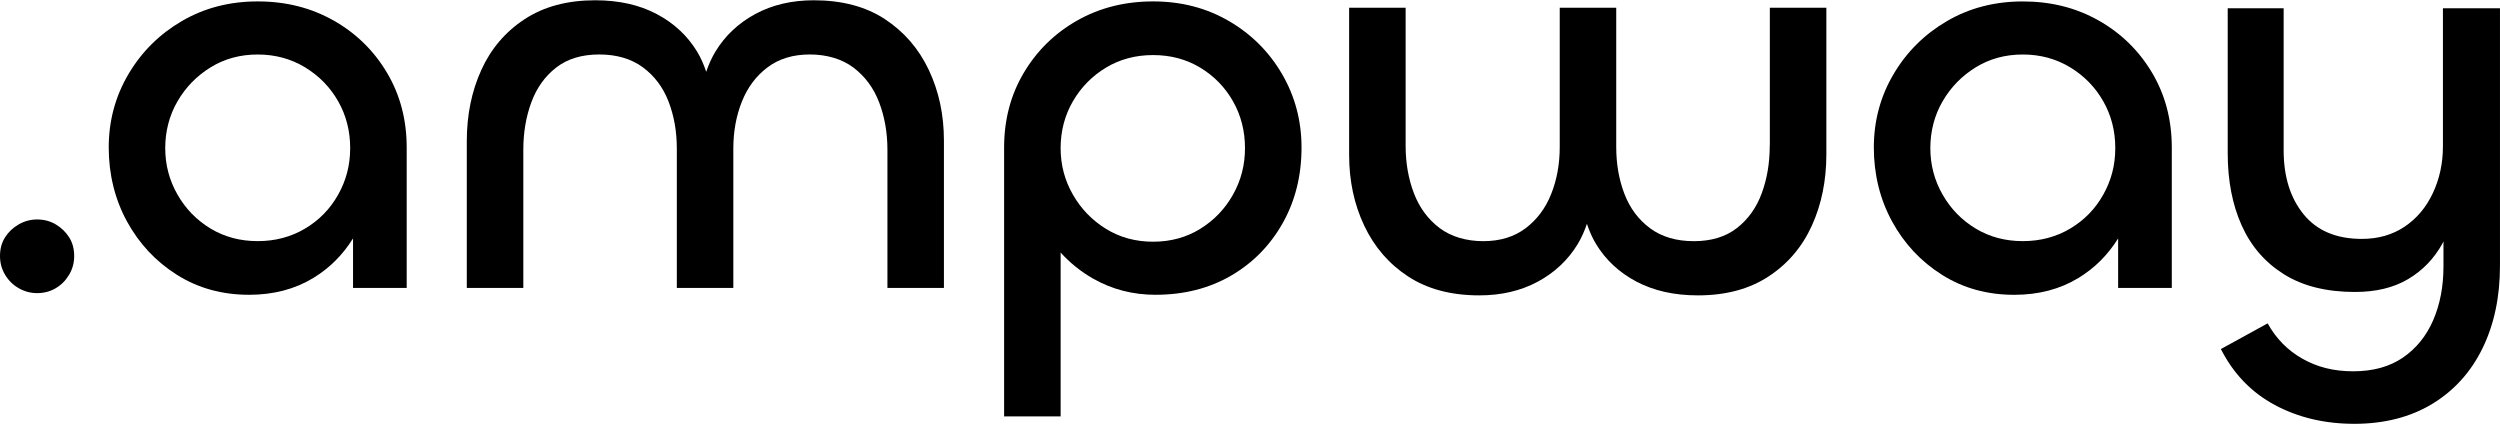 <?xml version="1.0" encoding="UTF-8"?>
<svg id="Ebene_1" xmlns="http://www.w3.org/2000/svg" version="1.1" viewBox="0 0 1099.95 186.47">
  <!-- Generator: Adobe Illustrator 29.6.1, SVG Export Plug-In . SVG Version: 2.1.1 Build 9)  -->
  <path d="M778.65,64.17c0,7.53-1.17,14.48-3.51,20.84s-5.98,11.47-10.92,15.32-11.26,5.78-18.96,5.78-14.1-1.89-19.21-5.65c-5.11-3.77-8.87-8.79-11.3-15.07s-3.64-13.19-3.64-20.72V3.39h-24.86v61.28c0,7.53-1.26,14.44-3.77,20.72s-6.28,11.3-11.3,15.07c-5.02,3.77-11.21,5.65-18.58,5.65s-14.1-1.93-19.21-5.78c-5.1-3.85-8.87-8.96-11.3-15.32-2.42-6.36-3.64-13.31-3.64-20.84V3.39h-24.86v64.79c0,11.39,2.22,21.77,6.66,31.14s10.89,16.83,19.34,22.35c8.46,5.52,18.88,8.29,31.27,8.29,9.71,0,18.29-2.01,25.74-6.03s13.31-9.54,17.58-16.57c1.68-2.77,2.97-5.76,4.04-8.87,1.05,3.11,2.31,6.1,4,8.87,4.27,7.03,10.21,12.56,17.83,16.57,7.62,4.02,16.62,6.03,27,6.03,12.23,0,22.57-2.76,31.02-8.29,8.46-5.52,14.82-12.98,19.09-22.35,4.27-9.38,6.4-19.84,6.4-31.39V3.39h-24.87v60.78h-.04Z"/>
  <path d="M24.49,98.7c-2.43-1.42-5.15-2.14-8.16-2.14-2.85,0-5.52.71-8.04,2.14-2.51,1.42-4.52,3.31-6.02,5.65C.76,106.7,0,109.46,0,112.64c0,3.01.75,5.78,2.26,8.29s3.51,4.48,6.02,5.9,5.19,2.14,8.04,2.14c3.01,0,5.73-.71,8.16-2.14,2.42-1.42,4.4-3.39,5.9-5.9,1.51-2.51,2.26-5.27,2.26-8.29,0-3.18-.75-5.94-2.26-8.29-1.51-2.34-3.48-4.23-5.9-5.65Z"/>
  <path d="M146.78,9.04C136.9,3.43,125.77.62,113.38.62s-23.52,2.89-33.4,8.67c-9.88,5.78-17.71,13.56-23.48,23.35-5.78,9.8-8.66,20.56-8.66,32.27s2.68,22.73,8.03,32.52c5.36,9.8,12.68,17.62,21.98,23.48,9.29,5.86,19.88,8.79,31.77,8.79,10.71,0,20.13-2.47,28.25-7.41,7.25-4.41,13.01-10.26,17.46-17.4v21.79h23.61v-61.78c0-12.22-2.89-23.18-8.67-32.9-5.77-9.71-13.6-17.37-23.48-22.98v.02ZM148.79,85.63c-3.51,6.28-8.37,11.26-14.56,14.94-6.2,3.68-13.15,5.52-20.85,5.52s-14.61-1.84-20.72-5.52-10.97-8.66-14.56-14.94c-3.6-6.28-5.4-13.1-5.4-20.47s1.8-14.4,5.4-20.59,8.45-11.18,14.56-14.94c6.11-3.77,13.02-5.65,20.72-5.65s14.65,1.89,20.85,5.65c6.19,3.77,11.05,8.75,14.56,14.94,3.52,6.19,5.28,13.06,5.28,20.59s-1.76,14.19-5.28,20.47Z"/>
  <path d="M389.34,8.41C380.89,2.89,370.46.12,358.08.12c-9.71,0-18.29,2.01-25.74,6.03-7.45,4.02-13.31,9.54-17.58,16.57-1.68,2.77-2.97,5.76-4.04,8.87-1.05-3.11-2.31-6.1-4-8.87-4.27-7.03-10.21-12.56-17.83-16.57-7.62-4.02-16.62-6.03-27-6.03-12.23,0-22.57,2.76-31.02,8.29-8.46,5.52-14.82,12.98-19.09,22.35-4.27,9.38-6.4,19.84-6.4,31.39v64.54h24.87v-60.78c0-7.53,1.17-14.48,3.51-20.84s5.98-11.47,10.92-15.32c4.94-3.85,11.26-5.78,18.96-5.78s14.1,1.89,19.21,5.65c5.11,3.77,8.87,8.79,11.3,15.07s3.64,13.19,3.64,20.72v61.28h24.86v-61.28c0-7.53,1.26-14.44,3.77-20.72,2.51-6.28,6.28-11.3,11.3-15.07s11.21-5.65,18.58-5.65,14.1,1.93,19.21,5.78c5.1,3.85,8.87,8.96,11.3,15.32,2.42,6.36,3.64,13.31,3.64,20.84v60.78h24.86V61.9c0-11.39-2.22-21.77-6.66-31.14s-10.89-16.83-19.34-22.35h.03Z"/>
  <path d="M540.74,9.29c-9.88-5.78-21.01-8.67-33.4-8.67s-23.52,2.81-33.4,8.41c-9.88,5.61-17.71,13.27-23.48,22.98-5.78,9.71-8.67,20.68-8.67,32.9v118.29h24.87v-72.09c4.07,4.5,8.84,8.4,14.44,11.56,8.29,4.69,17.37,7.03,27.25,7.03,12.56,0,23.65-2.81,33.28-8.41,9.63-5.61,17.2-13.31,22.73-23.11,5.52-9.8,8.29-20.88,8.29-33.28,0-11.71-2.85-22.48-8.54-32.27s-13.48-17.58-23.36-23.35h-.01ZM542.5,85.63c-3.52,6.28-8.33,11.3-14.44,15.07s-13.02,5.65-20.72,5.65-14.61-1.88-20.72-5.65c-6.11-3.77-10.97-8.79-14.57-15.07s-5.4-13.1-5.4-20.47,1.8-14.4,5.4-20.59,8.45-11.13,14.57-14.82c6.11-3.68,13.02-5.52,20.72-5.52s14.6,1.84,20.72,5.52c6.11,3.68,10.92,8.62,14.44,14.82,3.51,6.19,5.27,13.06,5.27,20.59s-1.76,14.19-5.27,20.47Z"/>
  <path d="M923.39,9.04c-9.88-5.61-21.01-8.41-33.4-8.41s-23.52,2.89-33.4,8.67c-9.88,5.78-17.71,13.56-23.48,23.35-5.78,9.8-8.66,20.56-8.66,32.27s2.68,22.73,8.03,32.52c5.36,9.8,12.68,17.62,21.98,23.48,9.29,5.86,19.88,8.79,31.77,8.79,10.71,0,20.13-2.47,28.25-7.41,7.25-4.41,13.01-10.26,17.46-17.4v21.79h23.61v-61.78c0-12.22-2.89-23.18-8.67-32.9-5.77-9.71-13.6-17.37-23.48-22.98h-.01ZM925.4,85.63c-3.51,6.28-8.37,11.26-14.56,14.94-6.2,3.68-13.15,5.52-20.85,5.52s-14.61-1.84-20.72-5.52-10.97-8.66-14.56-14.94c-3.6-6.28-5.4-13.1-5.4-20.47s1.8-14.4,5.4-20.59c3.6-6.19,8.45-11.18,14.56-14.94,6.11-3.77,13.02-5.65,20.72-5.65s14.65,1.89,20.85,5.65c6.19,3.77,11.05,8.75,14.56,14.94,3.52,6.19,5.28,13.06,5.28,20.59s-1.76,14.19-5.28,20.47Z"/>
  <path d="M1074.84,3.64v60.78c0,7.37-1.47,14.19-4.4,20.47s-7.07,11.22-12.43,14.82c-5.36,3.6-11.64,5.4-18.84,5.4-11.22,0-19.76-3.6-25.62-10.8-5.86-7.2-8.79-16.58-8.79-28.13V3.64h-24.61v63.79c0,12.05,2.05,22.65,6.15,31.77,4.1,9.13,10.3,16.29,18.59,21.47,8.29,5.19,18.71,7.79,31.27,7.79,9.2,0,16.99-1.88,23.35-5.65,6.36-3.77,11.38-8.96,15.07-15.57.18-.33.32-.7.5-1.04v10.95c0,8.88-1.51,16.78-4.52,23.73-3.01,6.94-7.45,12.43-13.31,16.45-5.86,4.02-13.15,6.03-21.85,6.03s-15.82-1.84-22.35-5.52c-6.53-3.69-11.64-8.88-15.32-15.57l-20.59,11.3c5.52,10.88,13.44,19.09,23.73,24.61,10.3,5.53,21.97,8.29,35.03,8.29s24.65-2.93,34.28-8.79,16.99-14.02,22.1-24.49c5.1-10.47,7.66-22.56,7.66-36.29V3.64h-25.11.01Z"/>
</svg>